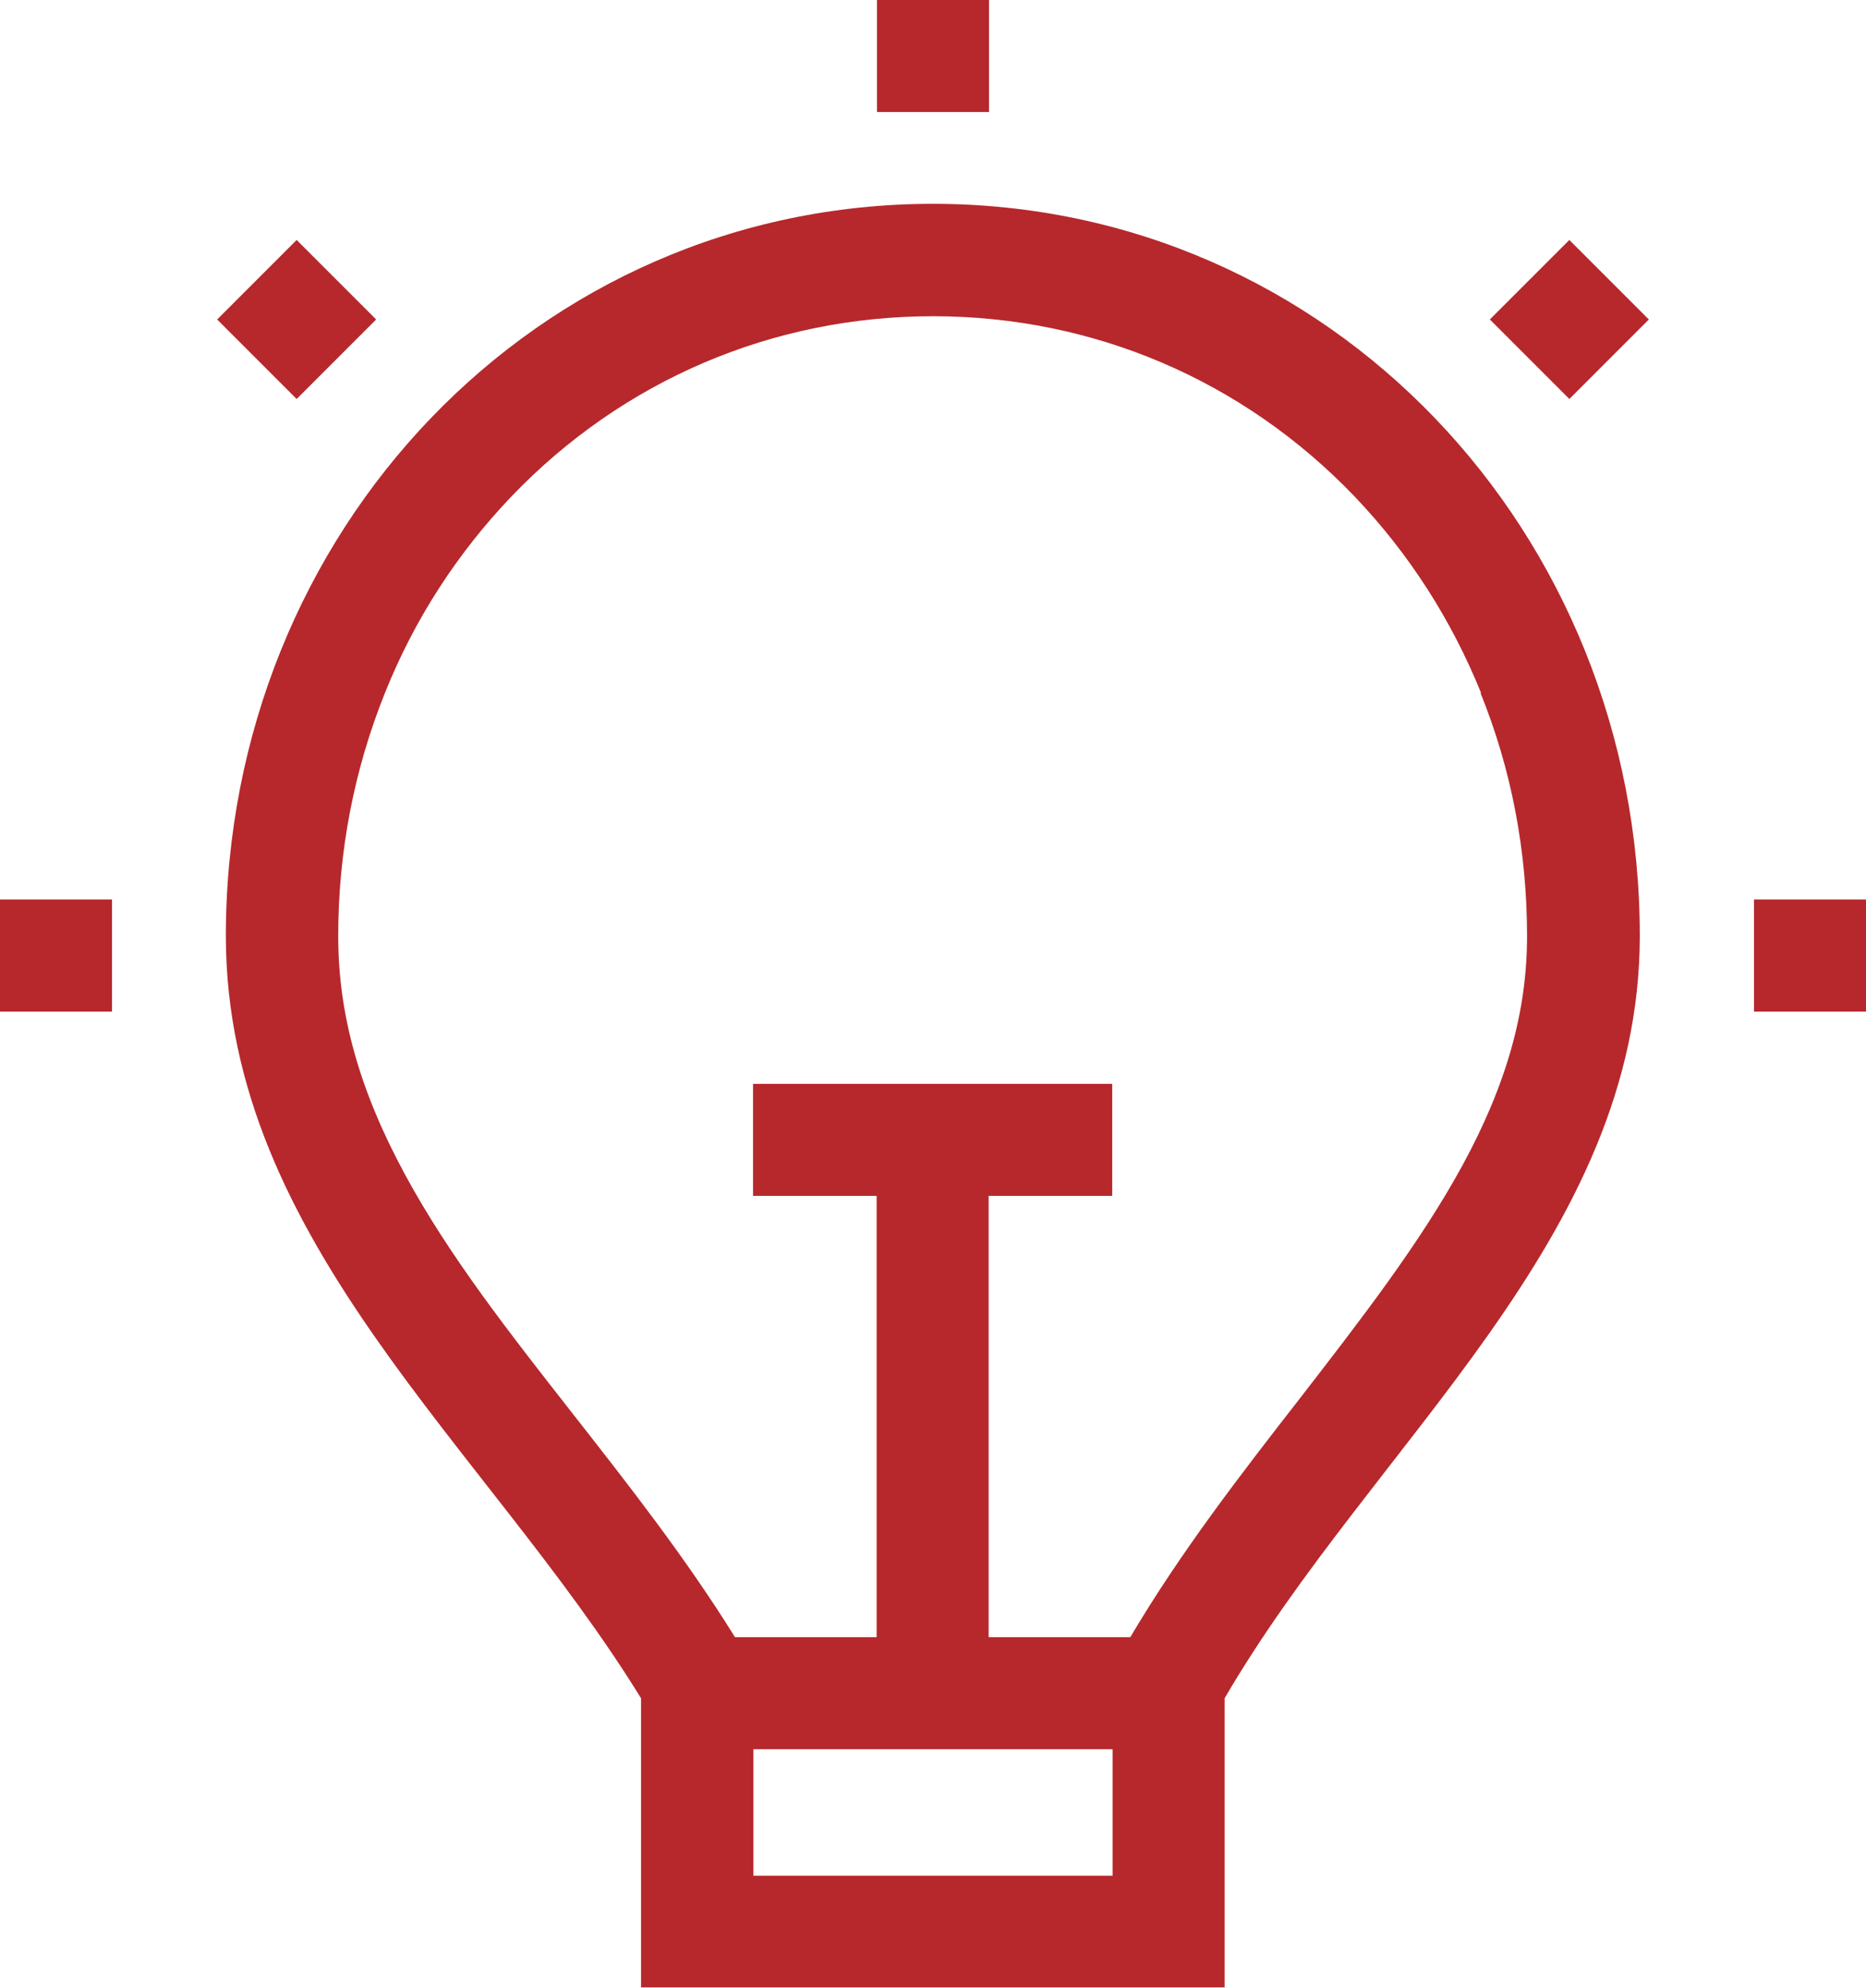 <?xml version="1.0" encoding="UTF-8"?>
<svg id="_图层_2" data-name="图层 2" xmlns="http://www.w3.org/2000/svg" viewBox="0 0 51.64 55">
  <defs>
    <style>
      .cls-1 {
        fill: #b6282c;
        stroke-width: 0px;
      }
    </style>
  </defs>
  <g id="_图层_1-2" data-name="图层 1">
    <path class="cls-1" d="M0,24.89h3.1v3.1H0v-3.1ZM10.41,8.84l-2.2-2.2-2.2,2.2,2.2,2.2,2.2-2.2ZM27.37,0h-3.1v3.1h3.1V0ZM48.54,24.89v3.1h3.1v-3.1h-3.1ZM45.38,25.89c0,8.41-7.35,14-11.49,21.1v8h-16.15v-8c-4.28-6.95-11.49-12.62-11.49-21.1C6.26,14.7,14.85,5.64,25.82,5.64s19.56,9.07,19.56,20.26ZM30.79,48.4h-9.94v3.5h9.94v-3.5ZM40.99,19.18c-.83-2.05-2.01-3.88-3.51-5.45-3.08-3.21-7.22-4.98-11.66-4.98s-8.58,1.77-11.66,4.98c-1.5,1.57-2.69,3.4-3.51,5.45-.85,2.12-1.29,4.38-1.29,6.72,0,2.18.59,4.28,1.86,6.62,1.22,2.25,2.9,4.39,4.68,6.66,1.52,1.94,3.1,3.96,4.44,6.12h3.92v-12.21h-3.42v-3.1h9.94v3.1h-3.42v12.21h3.92c1.39-2.35,3.06-4.51,4.68-6.59,1.71-2.21,3.33-4.3,4.51-6.46,1.22-2.24,1.79-4.26,1.79-6.35,0-2.34-.43-4.61-1.29-6.73h0ZM41.23,8.84l2.2,2.2,2.2-2.2-2.2-2.2-2.2,2.2Z"/>
  </g>
</svg>